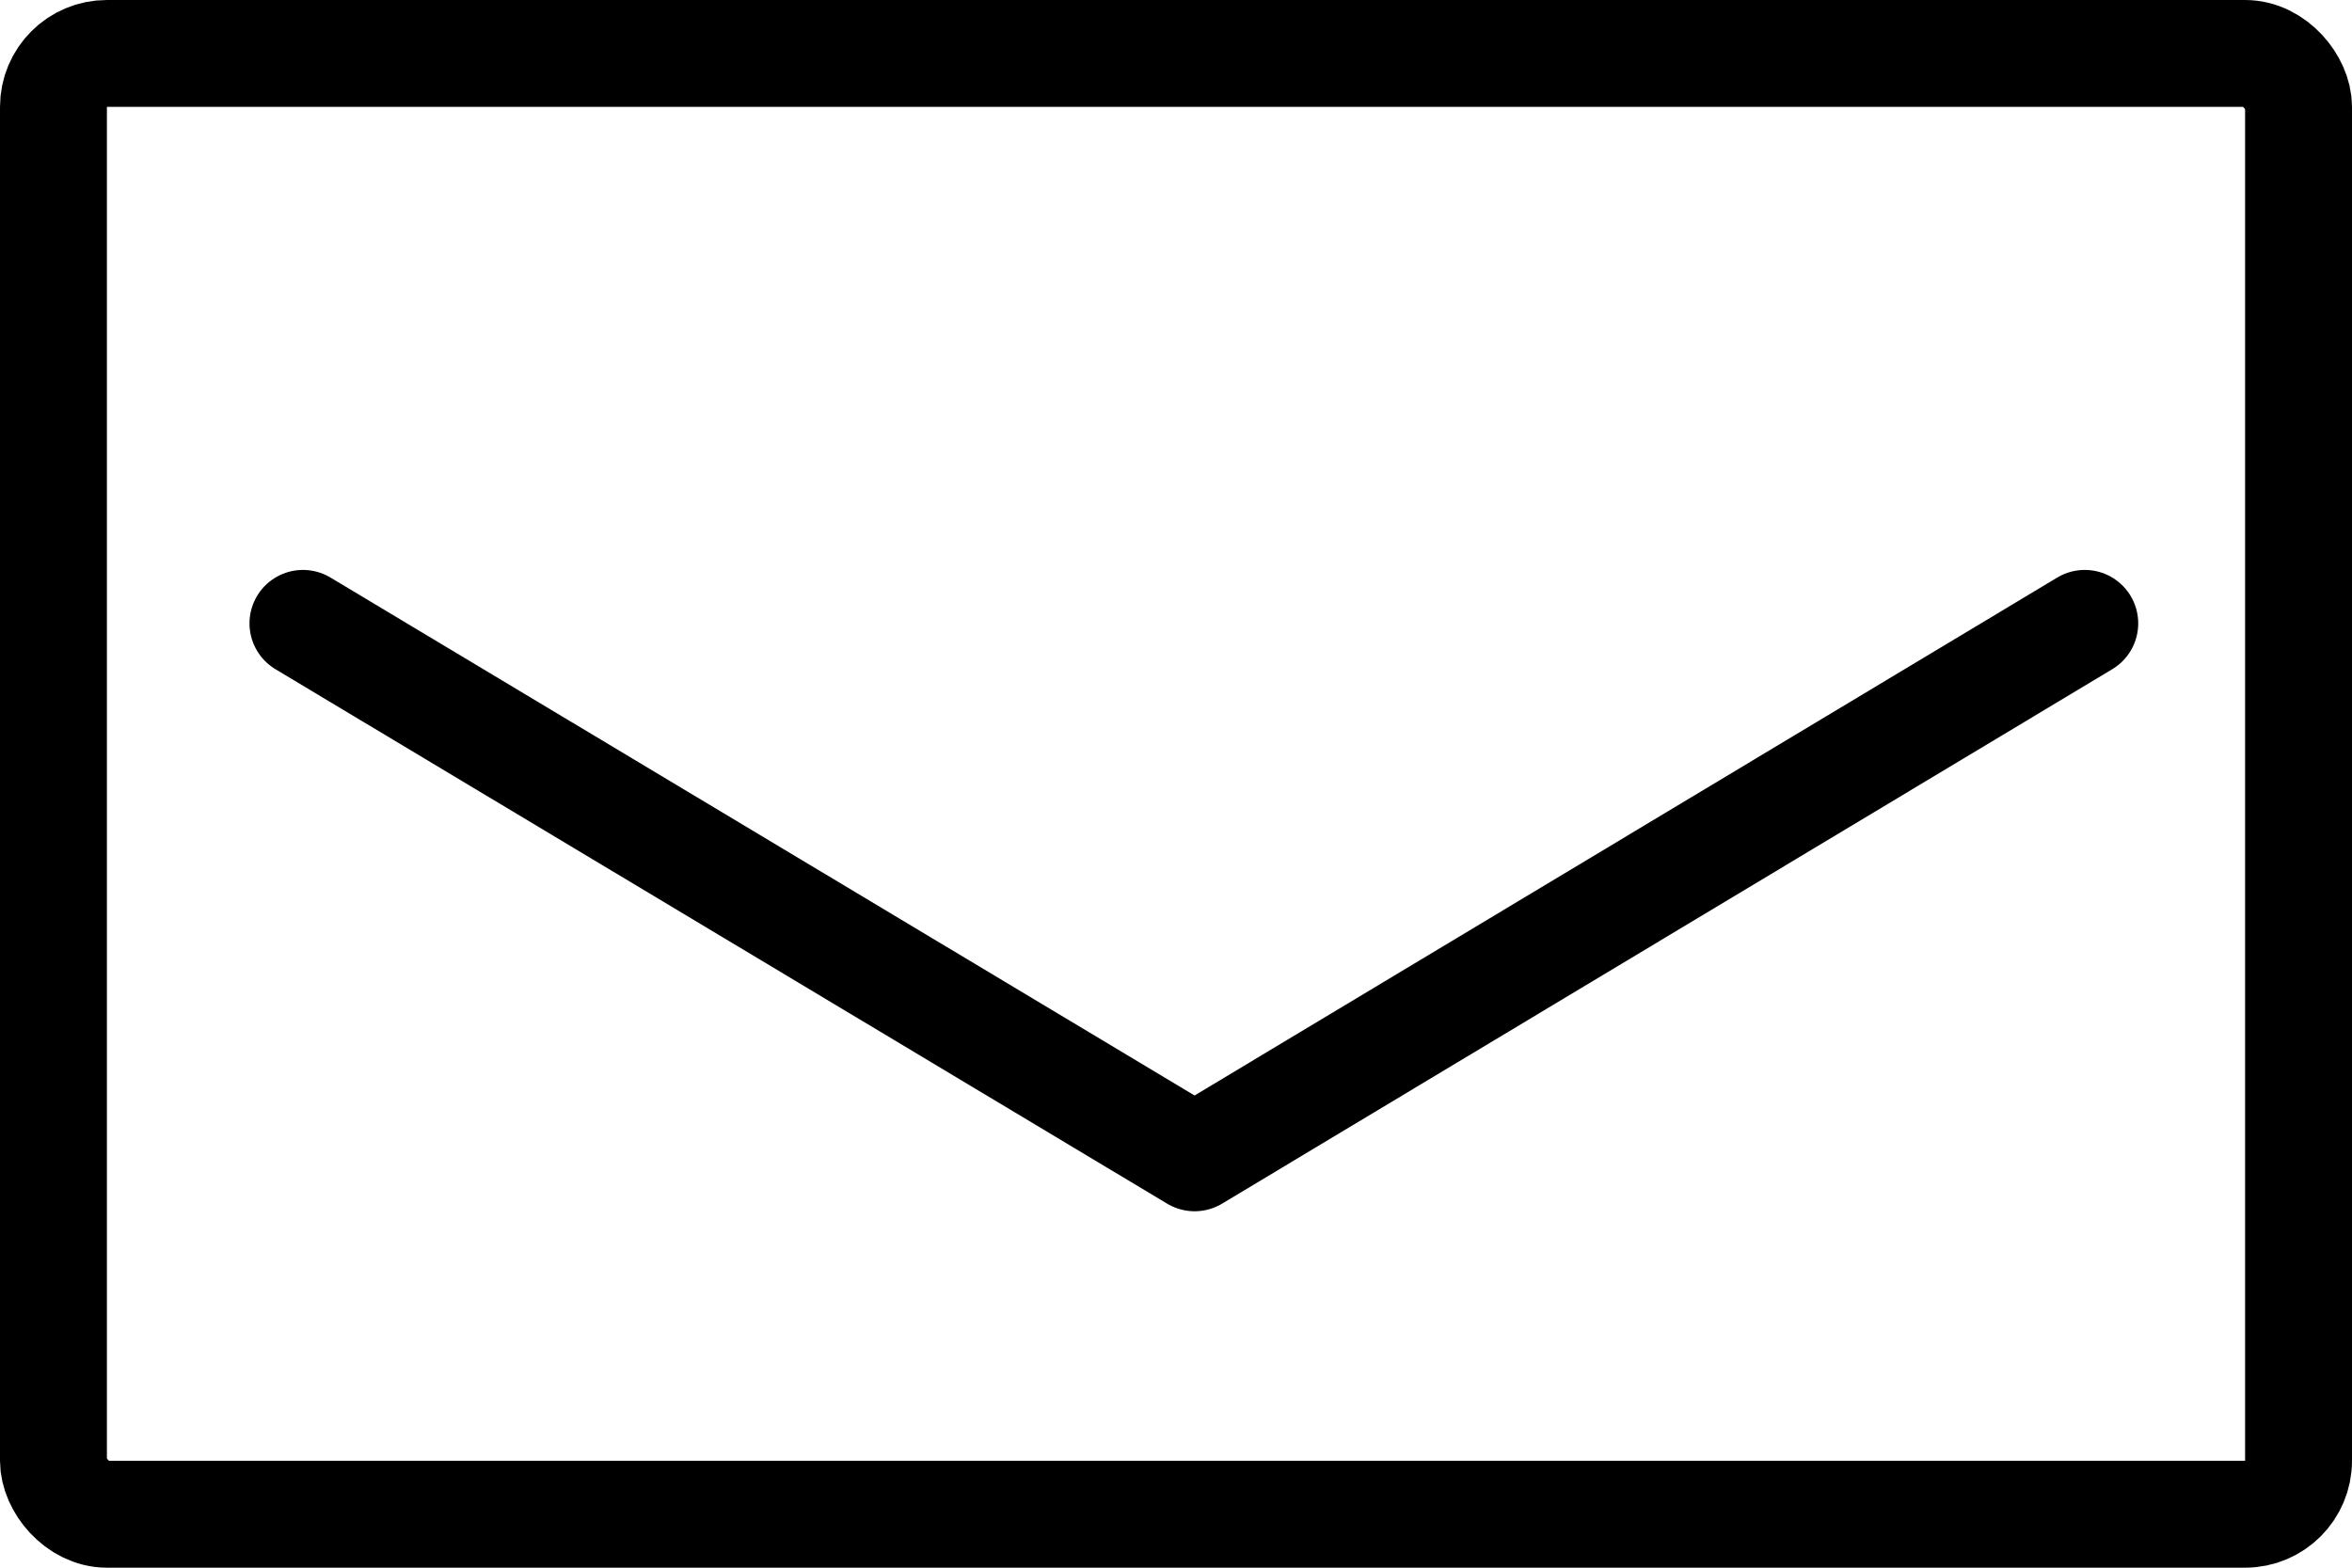 <svg height="44" viewBox="0 0 66 44" width="66" xmlns="http://www.w3.org/2000/svg"><g fill="none" stroke="#000" stroke-width="3"><path d="m1130.7 3225.4-24.979 15-25.021-15" stroke-linecap="round" stroke-linejoin="round" transform="translate(-1072.199 -3207.904)"/><g><rect height="44" rx="3" stroke="none" width="66"/><rect fill="none" height="41" rx="1.5" width="63" x="1.5" y="1.5"/></g></g></svg>